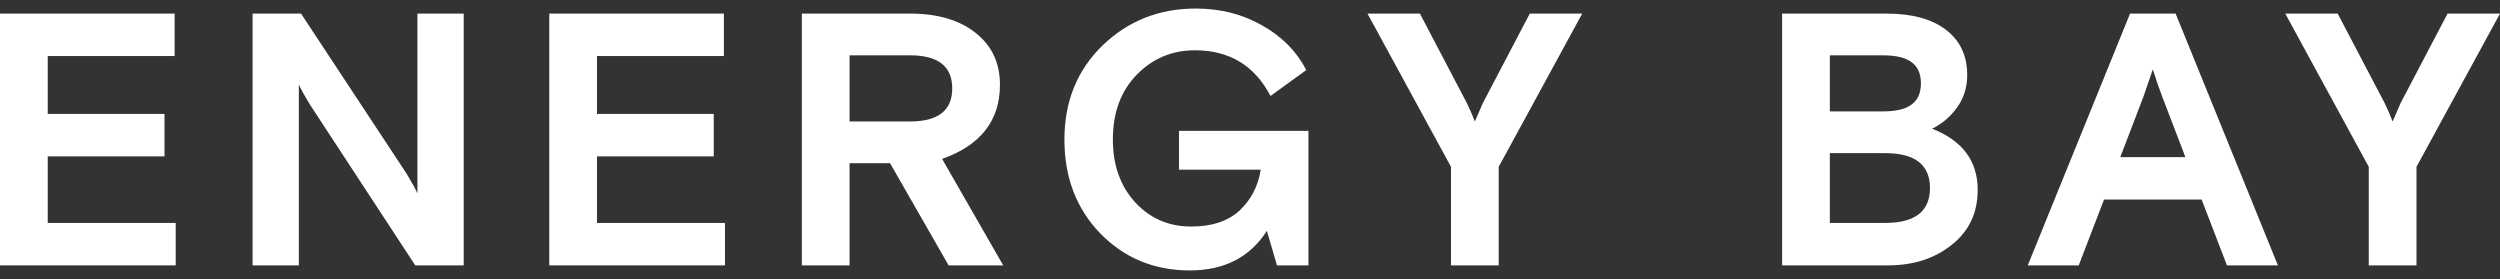 <svg xmlns="http://www.w3.org/2000/svg" width="233" height="26" viewBox="0 0 233 26" fill="none"><rect x="0" y="0" width="233" height="26" fill="#333333" stroke="none"/><path d="M225.217 15.547V24.733H220.769V15.547L212.986 1.266H217.871L222.252 9.613C222.544 10.217 222.791 10.787 222.993 11.323L223.734 9.613L228.114 1.266H233L225.217 15.547Z" fill="white"></path><path d="M188.986 24.733L198.522 1.266H202.767L212.302 24.733H207.552L205.193 18.598H196.096L193.737 24.733H188.986ZM199.768 9.01L197.612 14.642H203.677L201.52 9.01C201.228 8.25 200.936 7.401 200.644 6.462L199.768 9.01Z" fill="white"></path><path d="M166.093 24.733V1.266H175.797C178.2 1.266 180.053 1.769 181.356 2.774C182.681 3.78 183.344 5.188 183.344 6.999C183.344 8.138 183.029 9.144 182.401 10.016C181.794 10.865 181.019 11.524 180.076 11.994C182.906 13.111 184.321 15.011 184.321 17.693C184.321 19.838 183.512 21.548 181.895 22.822C180.3 24.096 178.324 24.733 175.965 24.733H166.093ZM170.54 14.273V20.777H175.695C178.481 20.777 179.874 19.693 179.874 17.525C179.874 15.357 178.481 14.273 175.695 14.273H170.54ZM170.54 5.155V10.384H175.46C176.695 10.384 177.594 10.172 178.155 9.748C178.739 9.323 179.031 8.664 179.031 7.77C179.031 6.876 178.739 6.216 178.155 5.792C177.594 5.367 176.695 5.155 175.46 5.155H170.54Z" fill="white"></path><path d="M139.679 15.547V24.733H135.232V15.547L127.448 1.266H132.334L136.714 9.613C137.006 10.217 137.253 10.787 137.456 11.323L138.197 9.613L142.577 1.266H147.463L139.679 15.547Z" fill="white"></path><path d="M119.016 24.734L118.073 21.515C116.5 23.974 114.108 25.203 110.896 25.203C107.571 25.203 104.786 24.052 102.54 21.75C100.316 19.448 99.204 16.531 99.204 13C99.204 9.469 100.383 6.552 102.742 4.25C105.123 1.948 108.021 0.797 111.435 0.797C113.749 0.797 115.815 1.322 117.635 2.373C119.476 3.401 120.847 4.786 121.745 6.53L118.41 8.944C116.927 6.105 114.58 4.686 111.368 4.686C109.234 4.686 107.425 5.446 105.943 6.966C104.46 8.485 103.719 10.497 103.719 13C103.719 15.369 104.404 17.314 105.774 18.833C107.167 20.353 108.919 21.113 111.031 21.113C112.94 21.113 114.434 20.621 115.512 19.638C116.59 18.632 117.253 17.358 117.5 15.816H109.885V12.195H121.947V24.734H119.016Z" fill="white"></path><path d="M88.411 24.733L82.953 15.212H79.179V24.733H74.732V1.266H84.806C87.389 1.266 89.433 1.869 90.938 3.076C92.443 4.261 93.196 5.87 93.196 7.904C93.196 11.234 91.399 13.536 87.805 14.81L93.499 24.733H88.411ZM79.179 5.155V11.323H84.806C87.434 11.323 88.748 10.295 88.748 8.239C88.748 6.183 87.434 5.155 84.806 5.155H79.179Z" fill="white"></path><path d="M51.192 24.733V1.266H67.466V5.222H55.639V10.619H66.522V14.575H55.639V20.777H67.567V24.733H51.192Z" fill="white"></path><path d="M23.54 24.733V1.266H28.055L37.893 16.184C38.432 17.078 38.769 17.693 38.904 18.028V1.266H43.217V24.733H38.702L28.863 9.714C28.324 8.82 27.987 8.205 27.852 7.87V24.733H23.54Z" fill="white"></path><path d="M0 24.733V1.266H16.274V5.222H4.448V10.619H15.331V14.575H4.448V20.777H16.375V24.733H0Z" fill="white"></path></svg>